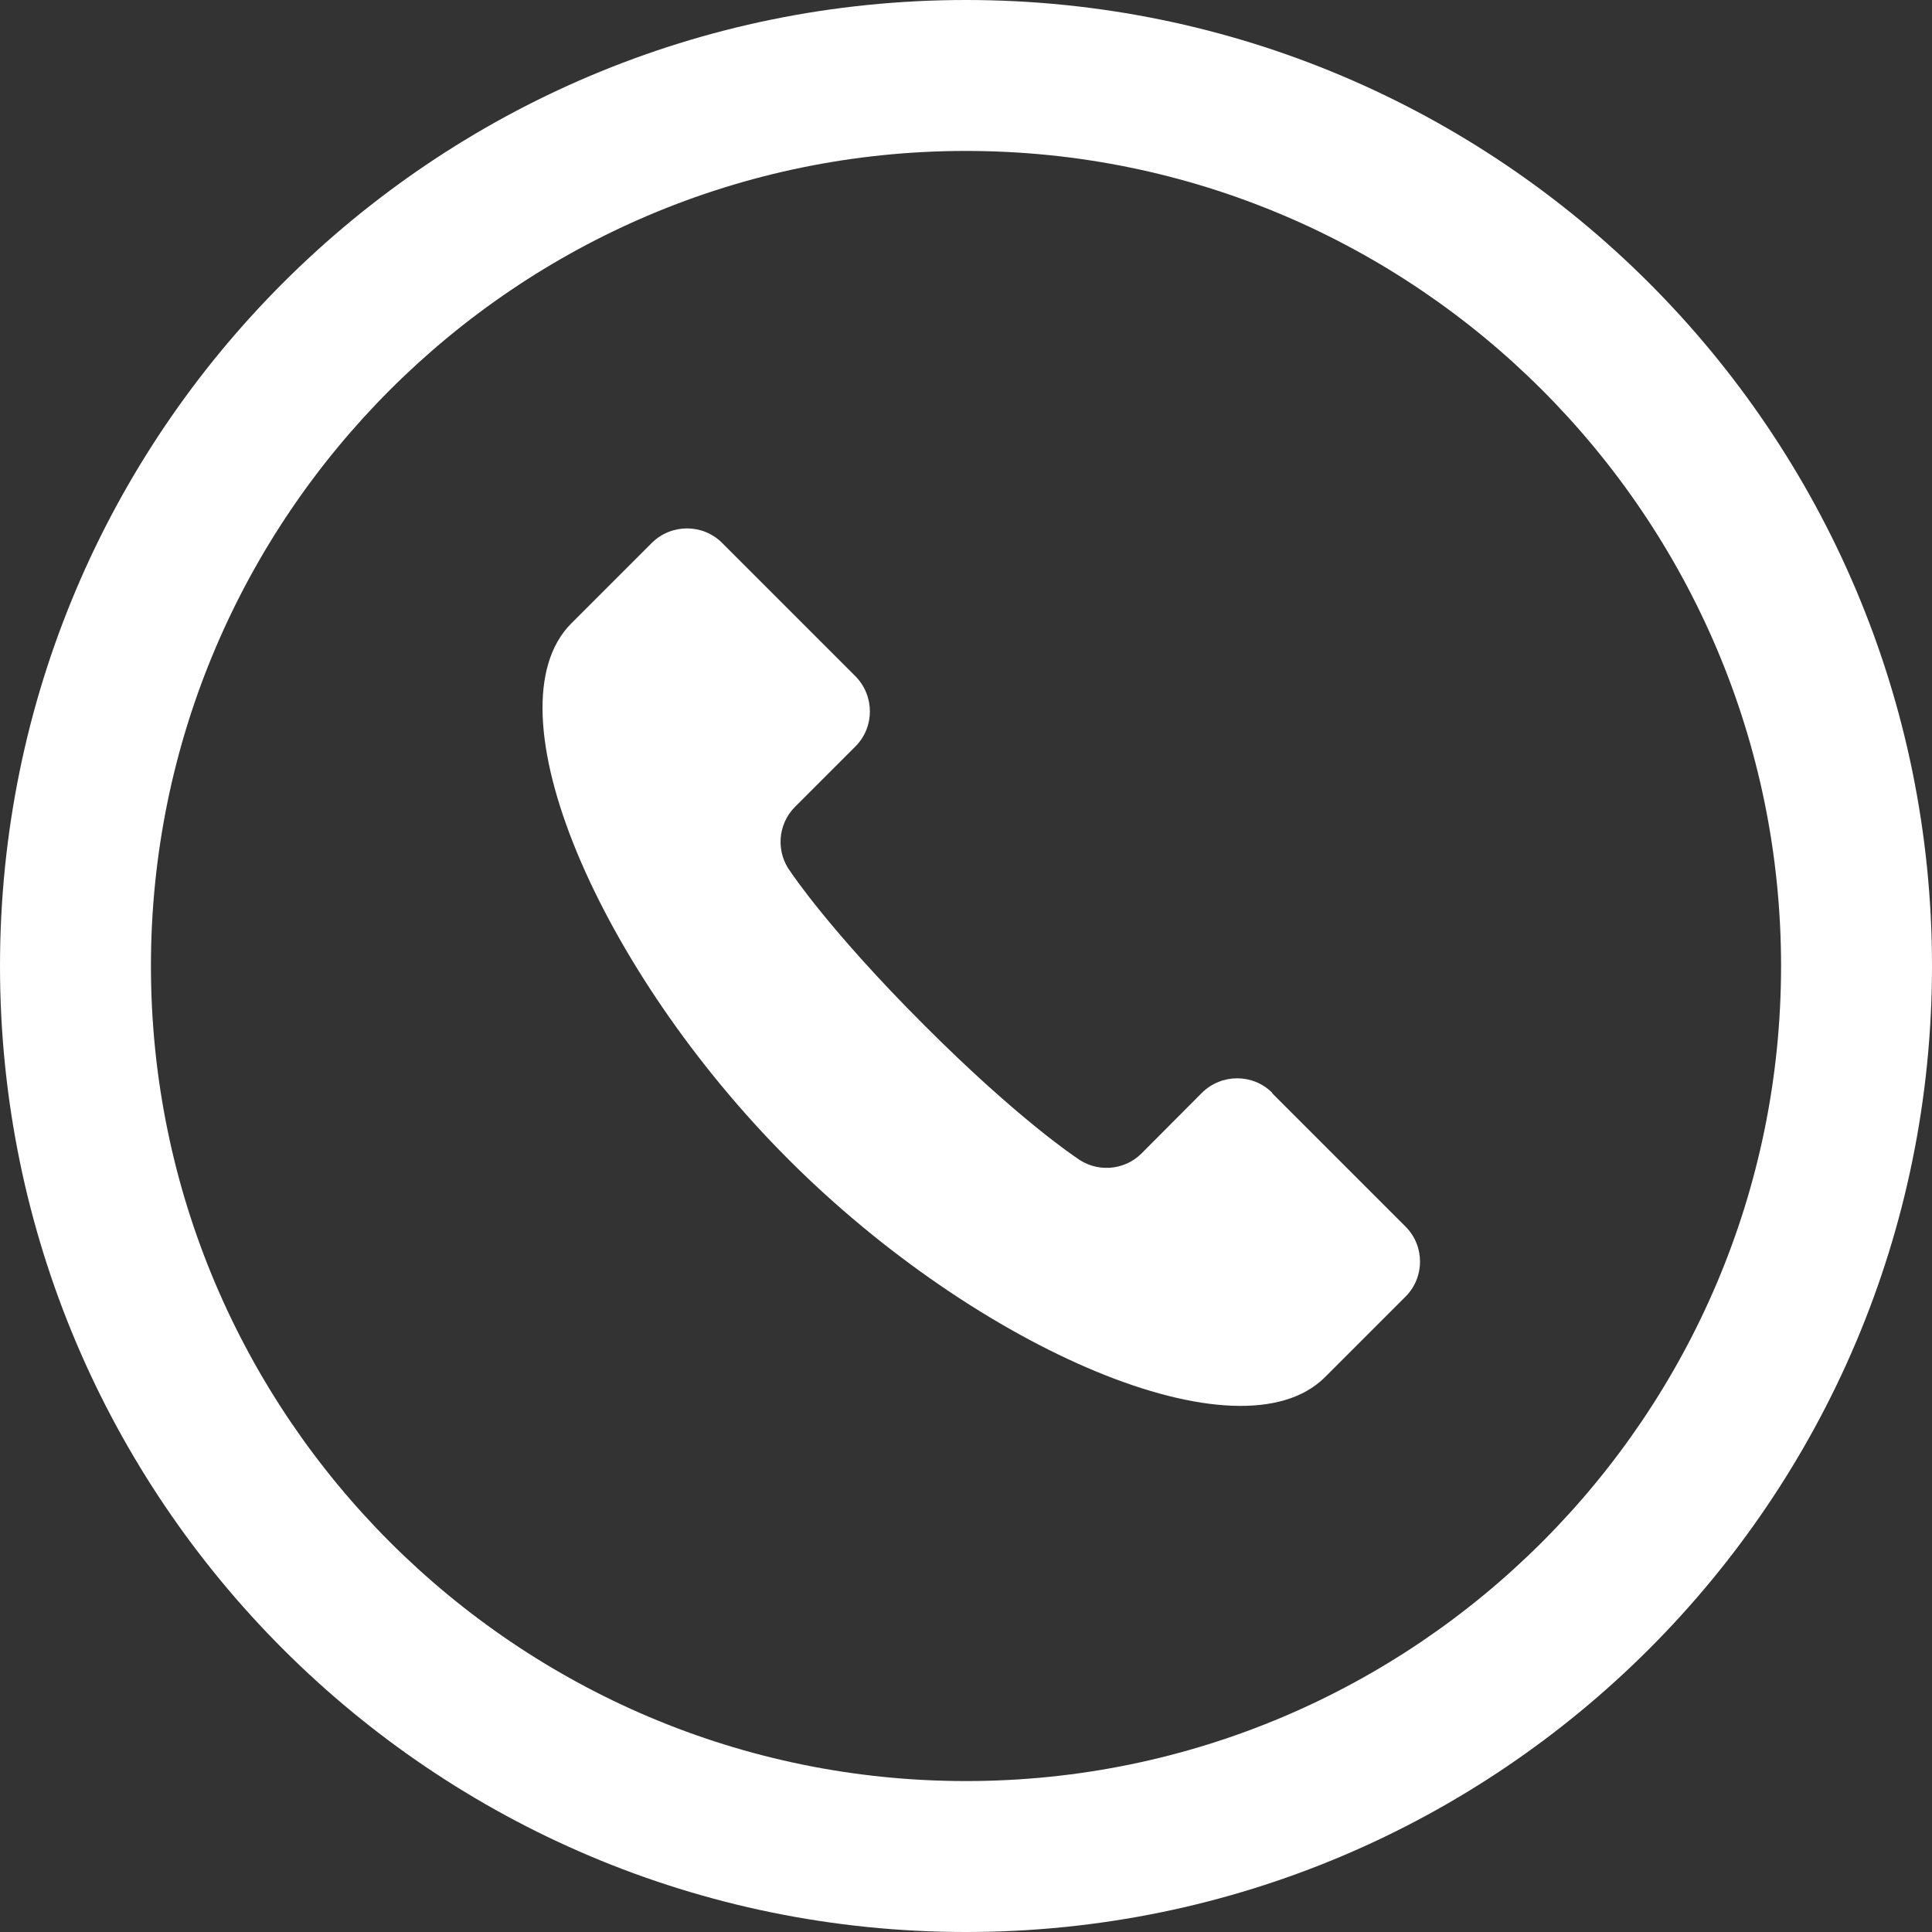 <?xml version="1.0" encoding="UTF-8"?>
<svg xmlns="http://www.w3.org/2000/svg" version="1.1" viewBox="0 0 800 800">
  <rect x="0" y="0" width="800" height="800" fill="#333333" stroke="none"/>
  <!-- Generator: Adobe Illustrator 28.6.0, SVG Export Plug-In . SVG Version: 1.2.0 Build 709)  -->
  <g>
    <g id="_x32_">
      <g>
        <path fill="#FFFFFF" d="M526.8,452.5c-8-8-21-8-29.1,0l-25,25.1c-7.3,7.3-18.9,8-27.1,1.7,0,0-24-15.8-63.1-55-39.2-39.2-55-63.1-55-63.1-6.3-8.2-5.6-19.8,1.7-27.1l25-25c8-8,8-21,0-29.1l-55.2-55.2c-8-8-21-8-29.1,0-.2.2-3,3-33.3,33.3-35.3,35.3,11.4,143.5,90,222.1,78.6,78.6,186.8,125.3,222.1,90,30.3-30.3,33.1-33.1,33.3-33.3,8-8,8-21,0-29l-55.2-55.2Z"/>
        <path fill="#FFFFFF" d="M400,0C179.1,0,0,179.1,0,400s179.1,400,400,400,400-179.1,400-400S620.9,0,400,0ZM400,737.5c-186.1,0-337.5-151.4-337.5-337.5S213.9,62.5,400,62.5s337.5,151.4,337.5,337.5-151.4,337.5-337.5,337.5Z"/>
      </g>
    </g>
  </g>
</svg>